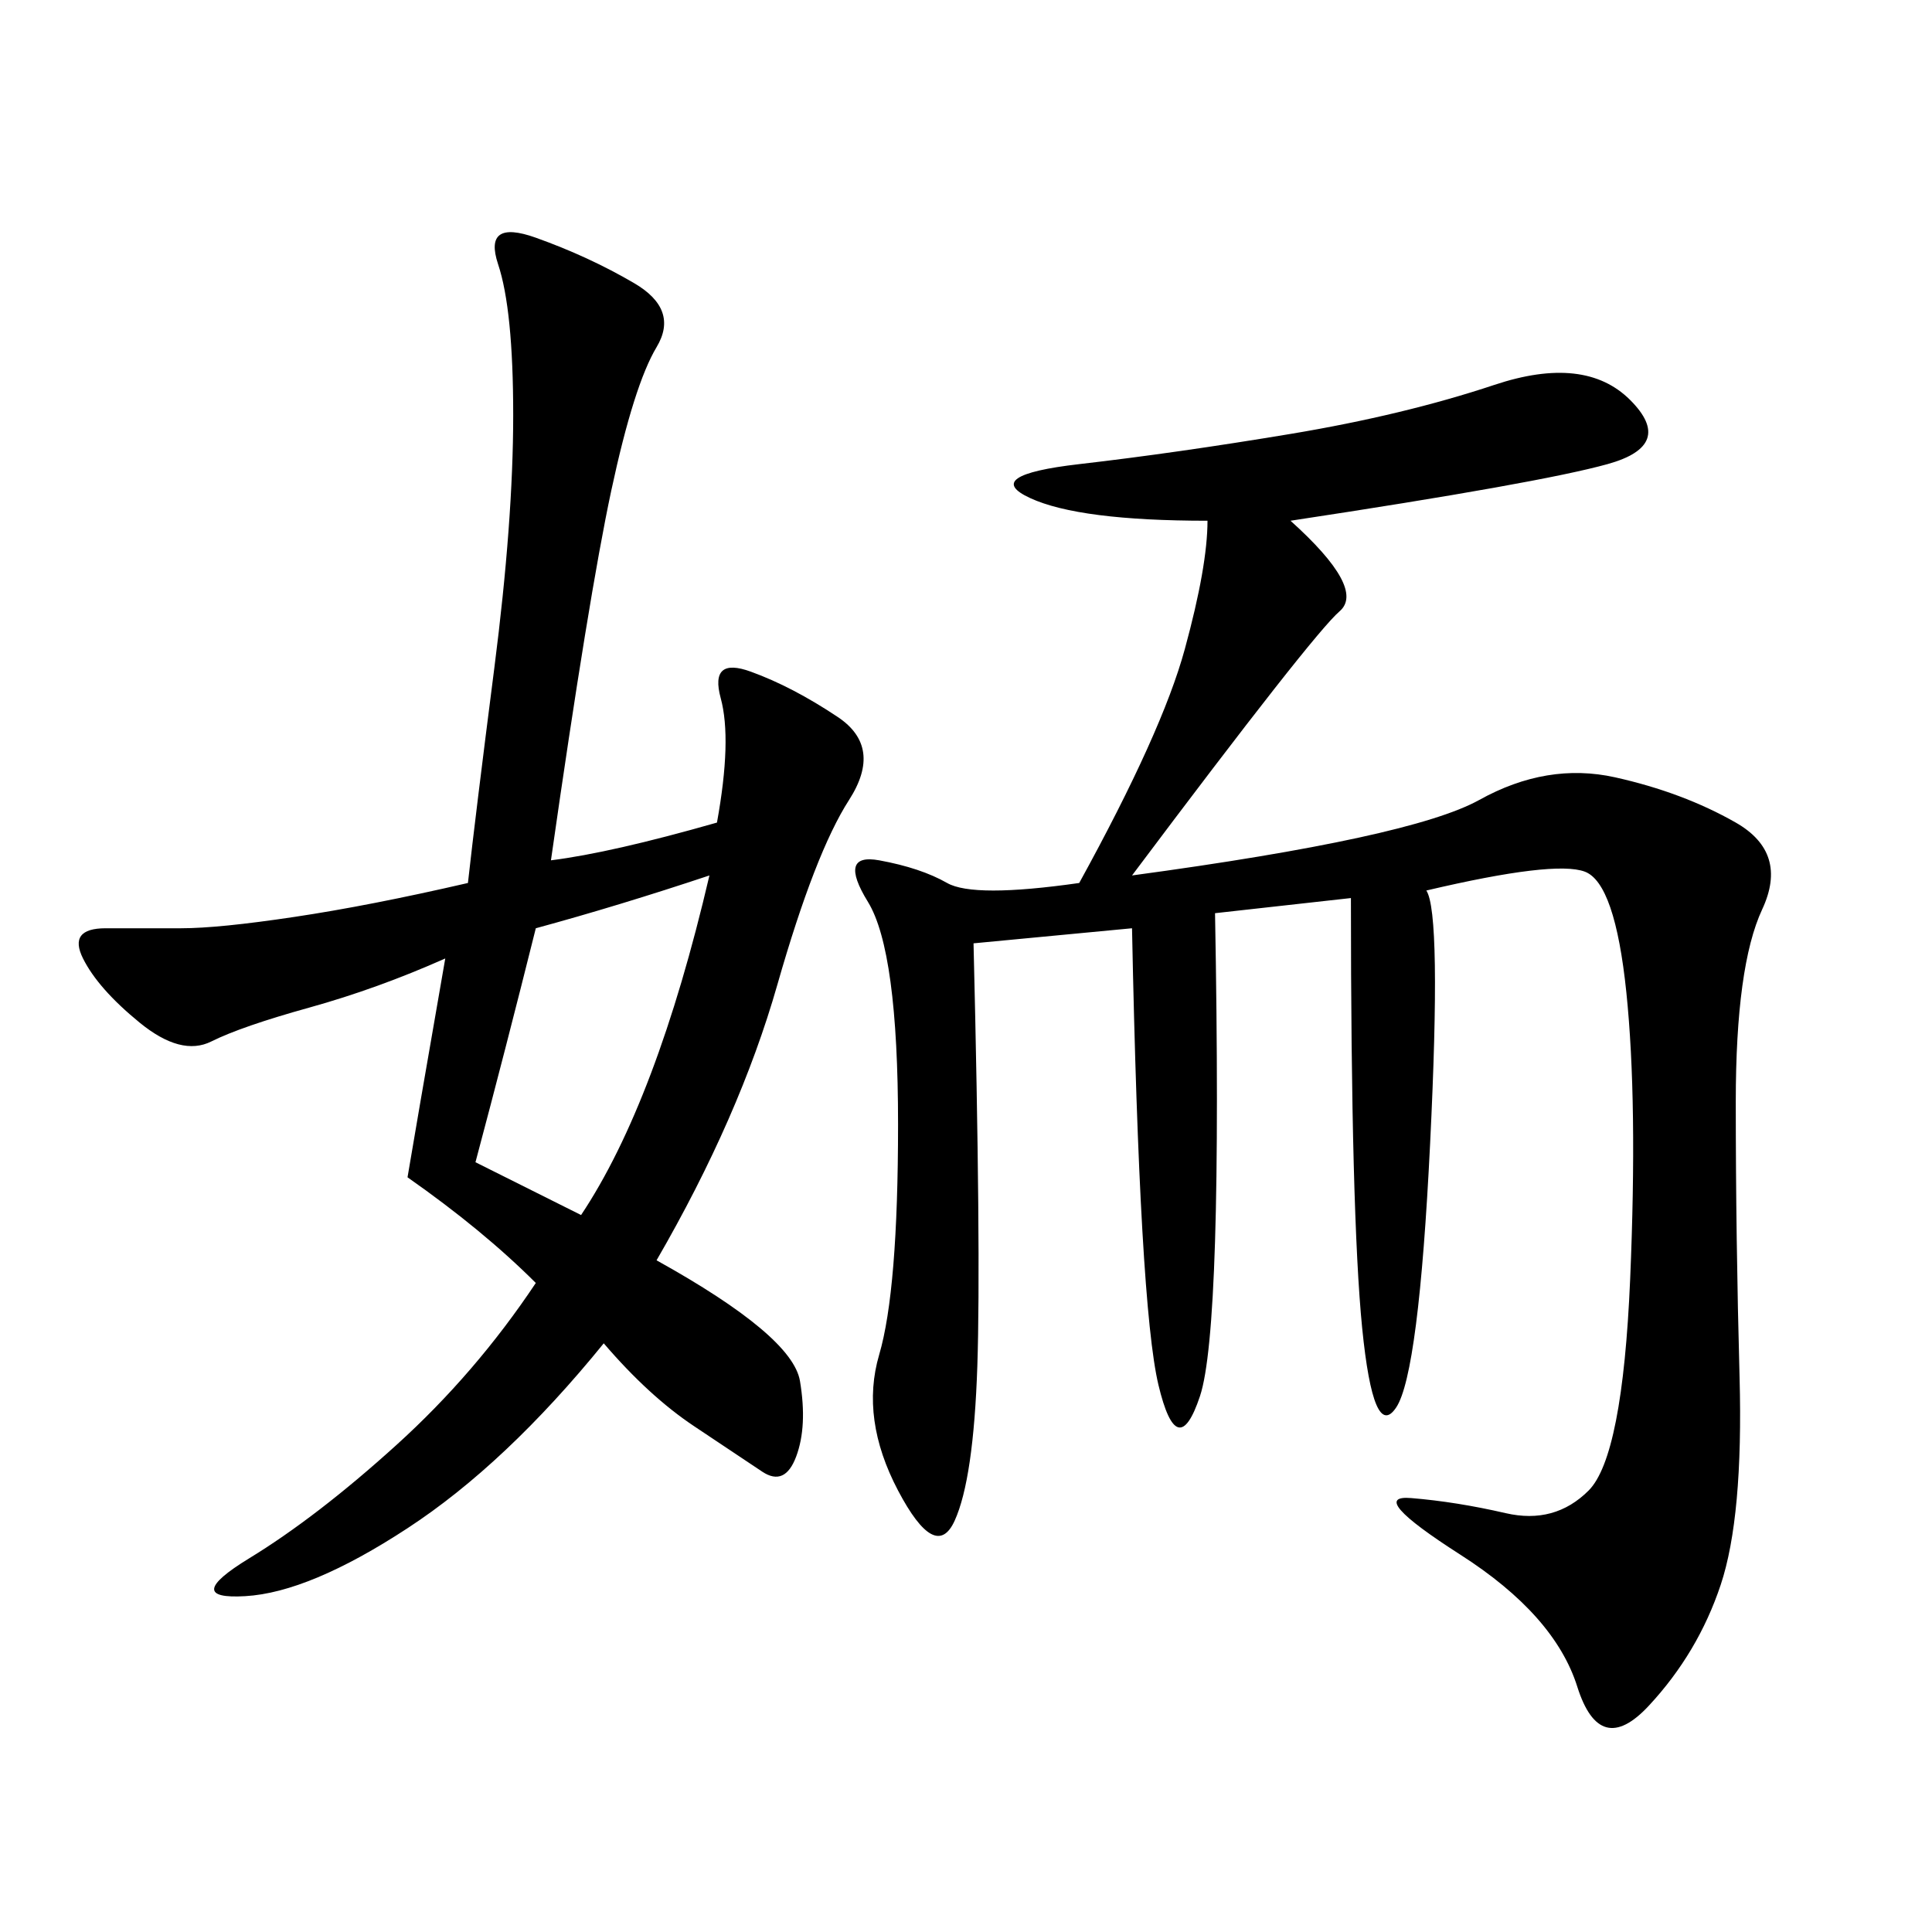 <svg xmlns="http://www.w3.org/2000/svg" xmlns:xlink="http://www.w3.org/1999/xlink" width="300" height="300"><path d="M167.58 137.11Q180.47 113.67 183.98 100.78Q187.50 87.89 187.50 80.86L187.50 80.86Q167.58 80.86 159.96 77.34Q152.34 73.83 167.58 72.07Q182.81 70.31 200.39 67.38Q217.97 64.45 232.03 59.77Q246.09 55.08 253.13 62.11Q260.16 69.14 249.61 72.07Q239.06 75 200.39 80.86L200.39 80.86Q212.11 91.41 208.01 94.92Q203.91 98.44 175.78 135.94L175.78 135.94Q219.14 130.08 229.69 124.22Q240.23 118.36 250.78 120.70Q261.33 123.05 269.53 127.73Q277.73 132.42 273.63 141.21Q269.53 150 269.53 171.09L269.53 171.09Q269.53 192.19 270.12 213.87Q270.70 235.55 267.19 246.09Q263.67 256.64 256.05 264.84Q248.44 273.05 244.92 261.91Q241.41 250.78 226.76 241.41Q212.11 232.03 219.14 232.62Q226.17 233.20 233.79 234.96Q241.41 236.72 246.68 231.45Q251.95 226.17 253.13 198.63Q254.30 171.09 252.54 154.10Q250.78 137.11 246.09 135.35Q241.41 133.59 221.48 138.28L221.48 138.28Q223.83 141.80 222.07 177.54Q220.31 213.28 216.80 218.55Q213.28 223.83 211.52 206.25Q209.77 188.67 209.77 139.45L209.77 139.45L188.67 141.80Q189.84 206.25 186.33 216.80Q182.81 227.34 179.88 215.04Q176.95 202.73 175.78 144.14L175.78 144.14L151.17 146.48Q152.34 194.53 151.76 212.11Q151.17 229.69 148.24 236.13Q145.31 242.58 139.45 231.45Q133.59 220.31 136.52 210.35Q139.45 200.39 139.45 174.61L139.45 174.61Q139.45 147.66 134.77 140.04Q130.08 132.42 136.52 133.59Q142.97 134.77 147.07 137.11Q151.17 139.45 167.58 137.11L167.58 137.11ZM72.66 137.11Q73.83 126.56 76.76 103.71Q79.69 80.86 79.69 64.45L79.69 64.45Q79.69 48.05 77.34 41.02Q75 33.98 83.20 36.91Q91.41 39.84 98.44 43.95Q105.47 48.05 101.95 53.91Q98.44 59.77 94.92 76.17Q91.41 92.58 85.55 133.59L85.55 133.59Q94.92 132.42 111.33 127.73L111.33 127.73Q113.67 114.84 111.91 108.40Q110.16 101.95 116.60 104.30Q123.05 106.64 130.08 111.33Q137.11 116.02 131.84 124.22Q126.56 132.42 120.70 152.93Q114.84 173.44 101.95 195.70L101.95 195.70Q123.05 207.42 124.22 214.45Q125.39 221.48 123.63 226.17Q121.88 230.86 118.36 228.52L118.36 228.52L107.81 221.48Q100.78 216.80 93.75 208.59L93.75 208.59Q78.52 227.34 63.28 237.30Q48.05 247.27 38.09 247.85Q28.13 248.44 38.67 241.99Q49.22 235.55 61.52 224.41Q73.83 213.28 83.20 199.22L83.20 199.22Q75 191.02 63.28 182.81L63.28 182.81Q64.45 175.78 69.14 148.83L69.14 148.83Q58.59 153.52 48.05 156.45Q37.50 159.38 32.81 161.72Q28.13 164.06 21.68 158.79Q15.23 153.52 12.89 148.83Q10.55 144.14 16.41 144.14L16.41 144.14L28.13 144.14Q33.98 144.14 45.70 142.38Q57.42 140.63 72.66 137.11L72.66 137.11ZM90.23 188.67Q101.95 171.09 110.16 135.94L110.16 135.94Q96.09 140.63 83.20 144.14L83.20 144.14Q78.52 162.89 73.83 180.47L73.83 180.47L90.23 188.67Z"/></svg>